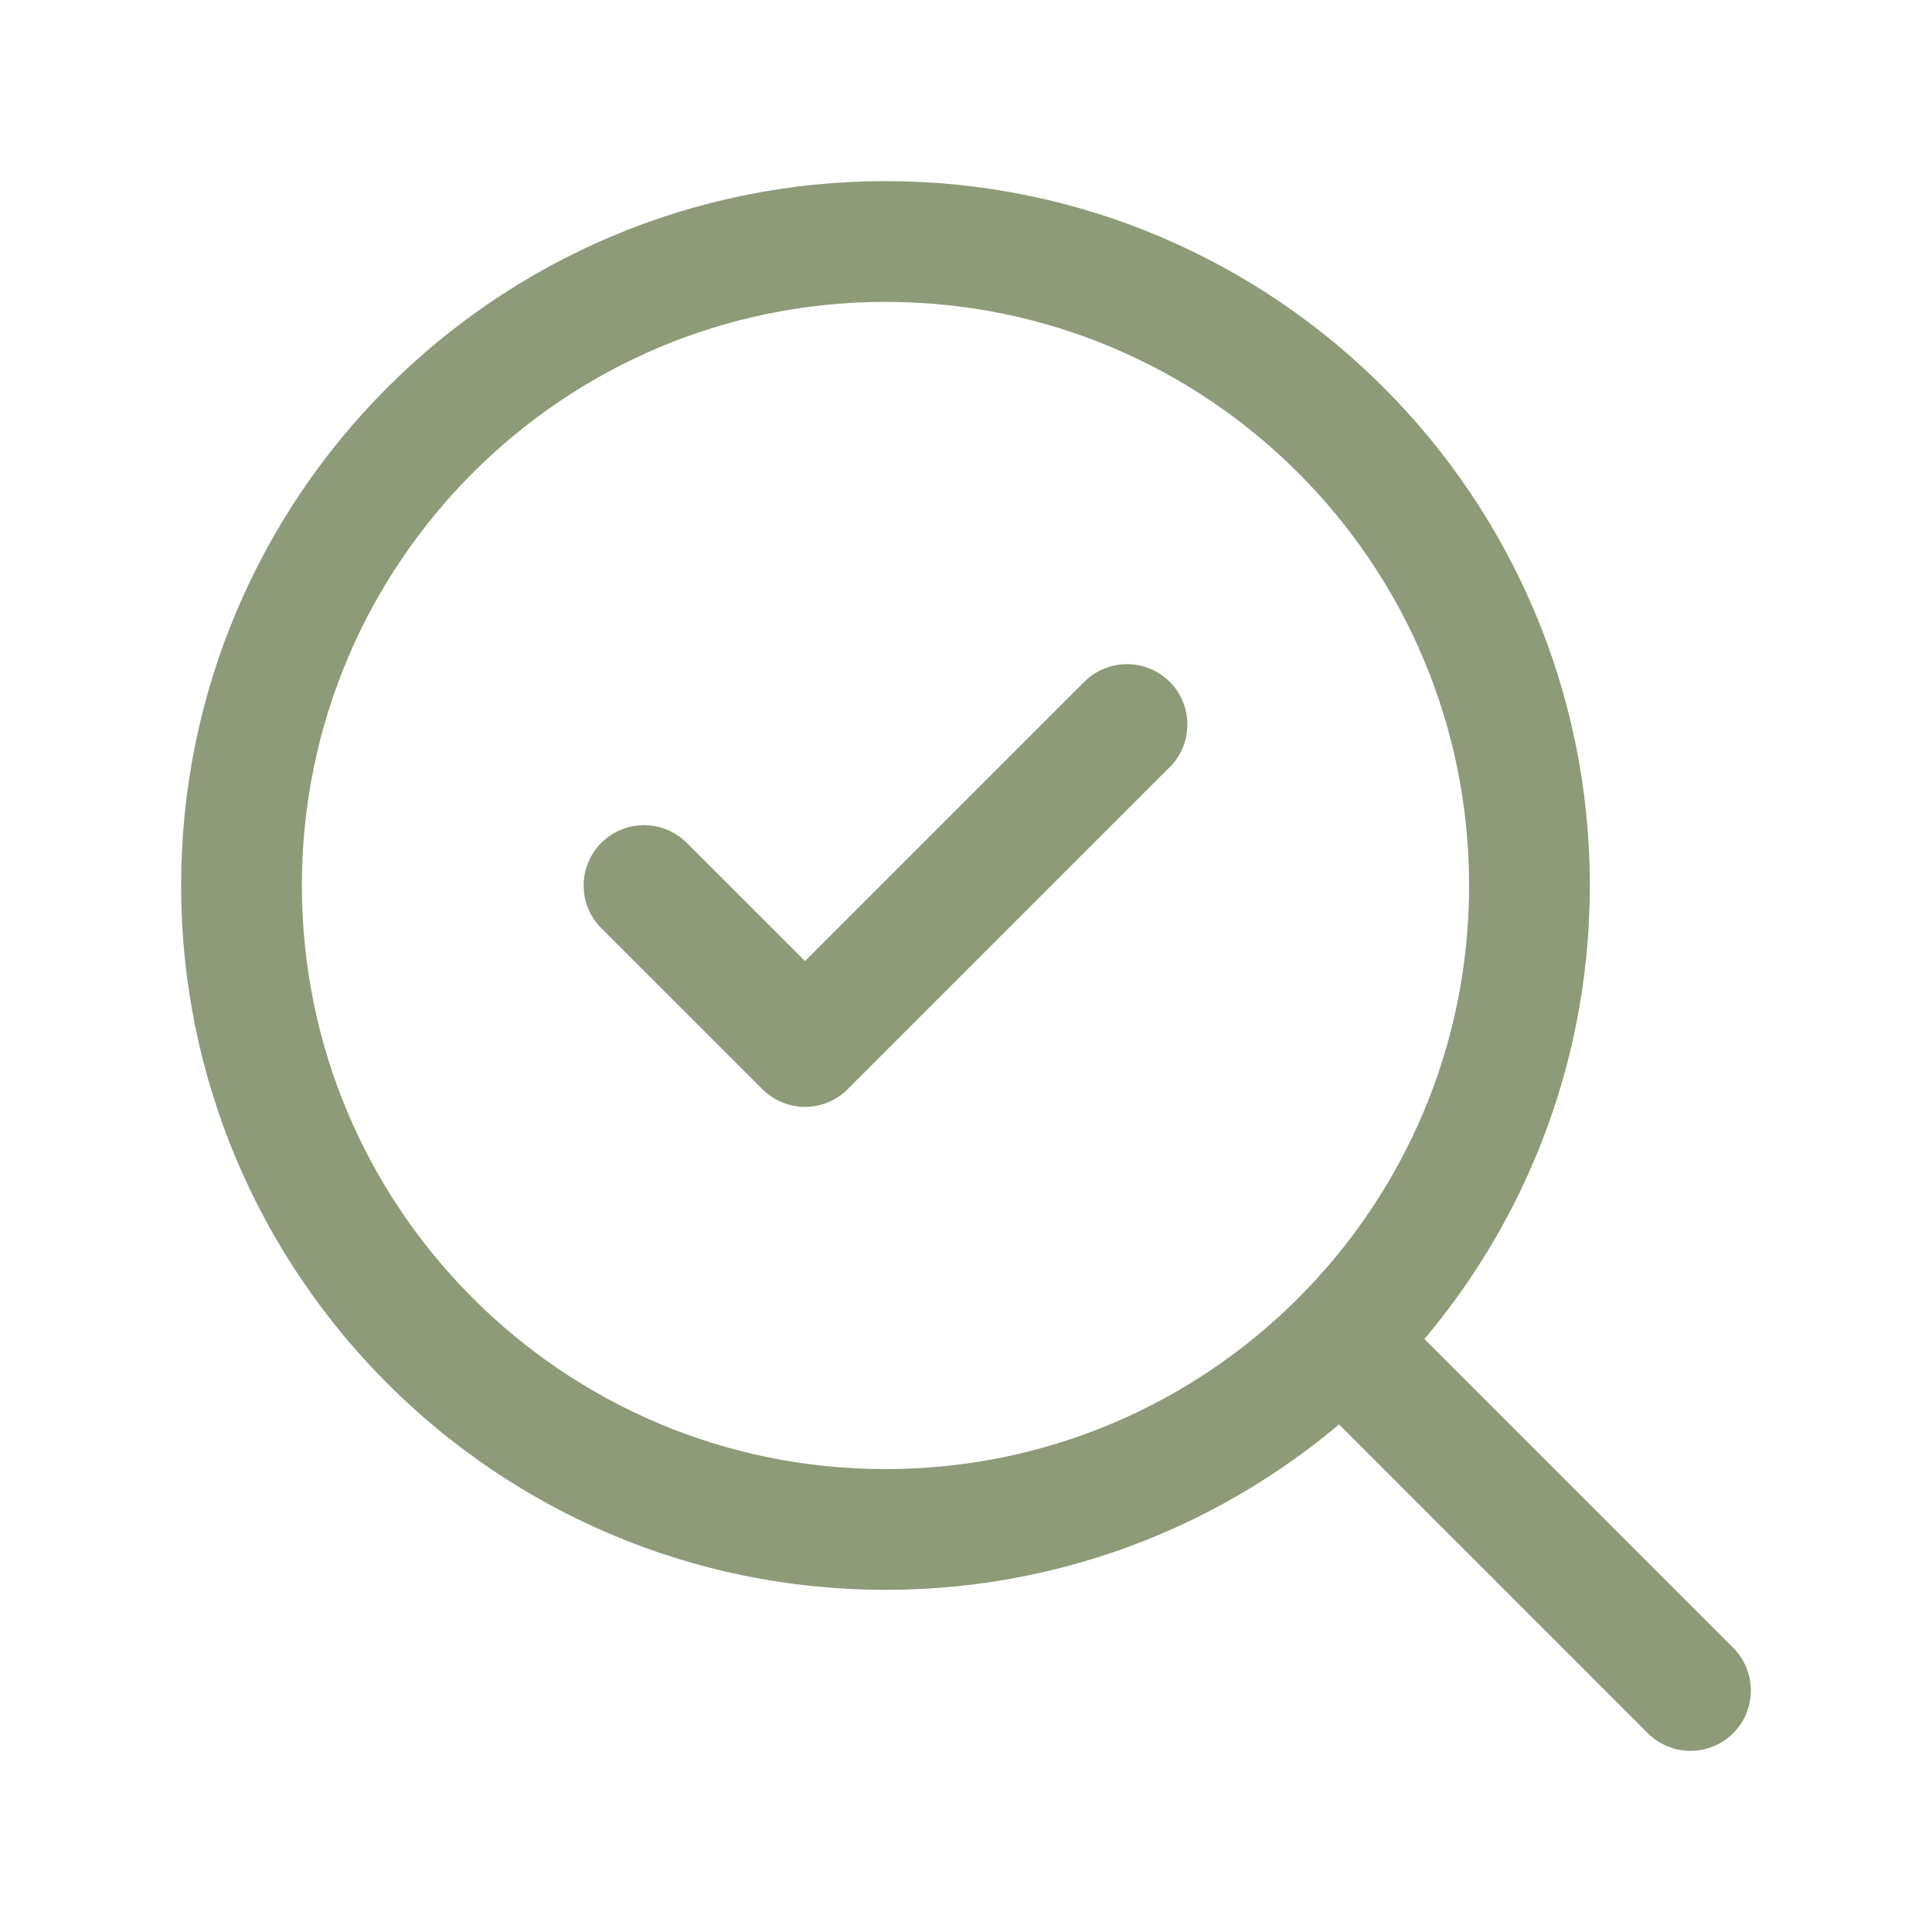 <?xml version="1.0" encoding="UTF-8"?> <svg xmlns="http://www.w3.org/2000/svg" width="32" height="32" viewBox="0 0 32 32" fill="none"> <path d="M10.667 14.667L13.334 17.333L18.667 12" stroke="#8D9B78" stroke-width="2" stroke-linecap="round" stroke-linejoin="round"></path> <path d="M14.667 25.333C20.558 25.333 25.333 20.558 25.333 14.667C25.333 8.776 20.558 4 14.667 4C8.776 4 4 8.776 4 14.667C4 20.558 8.776 25.333 14.667 25.333Z" stroke="#8D9B78" stroke-width="2" stroke-linecap="round" stroke-linejoin="round"></path> <path d="M28 28L22.267 22.267" stroke="#8D9B78" stroke-width="2" stroke-linecap="round" stroke-linejoin="round"></path> </svg> 